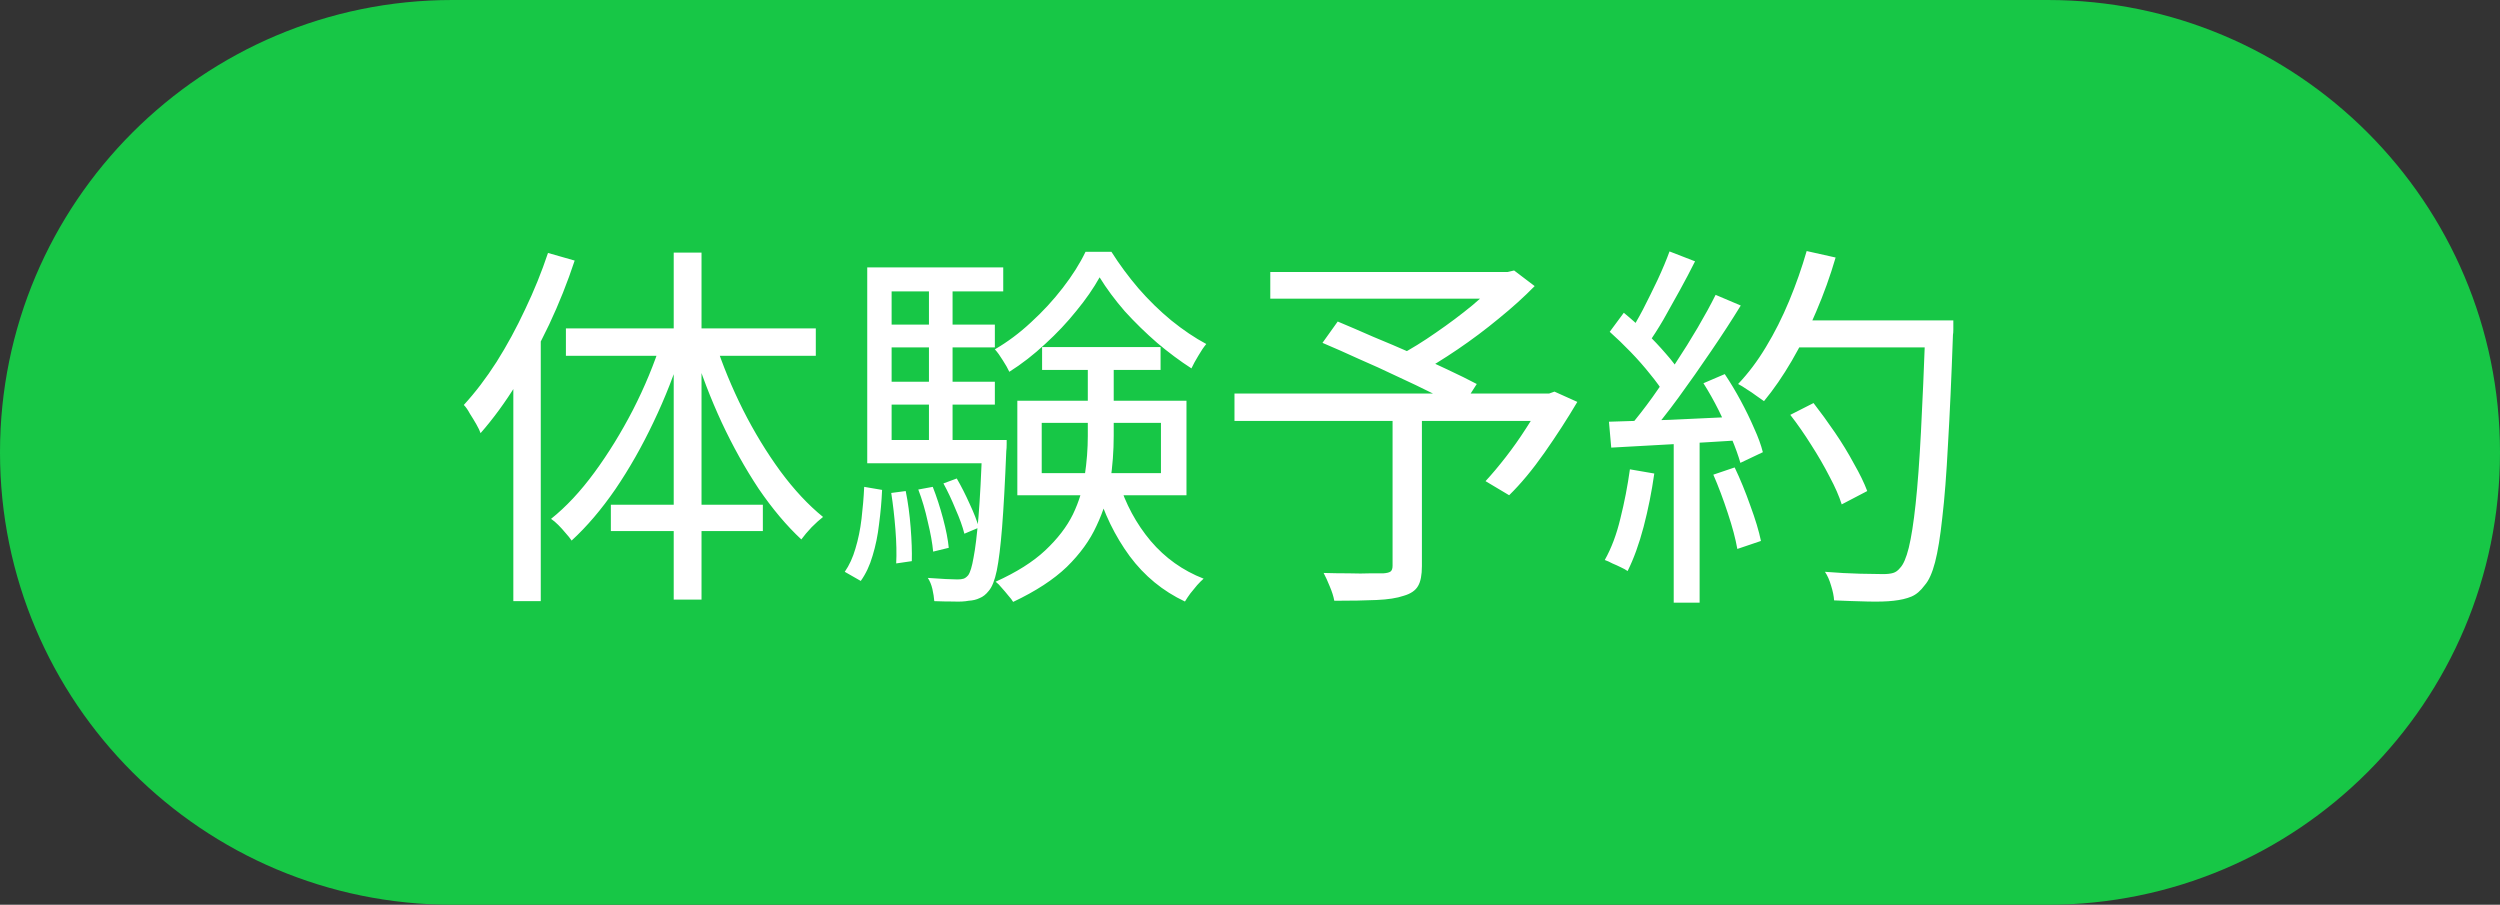 <svg width="105" height="38" viewBox="0 0 105 38" fill="none" xmlns="http://www.w3.org/2000/svg">
<rect x="0" y="0" width="105" height="38" fill="#333333" stroke="none"/>
<path d="M0 19C0 8.507 8.507 0 19 0H86C96.493 0 105 8.507 105 19C105 29.493 96.493 38 86 38H19C8.507 38 0 29.493 0 19Z" fill="#17C746"/>
<path d="M23.016 10.624L24.136 10.944C23.837 11.851 23.48 12.747 23.064 13.632C22.648 14.507 22.195 15.333 21.704 16.112C21.224 16.891 20.717 17.584 20.184 18.192C20.152 18.096 20.093 17.973 20.008 17.824C19.923 17.675 19.832 17.525 19.736 17.376C19.651 17.216 19.565 17.093 19.48 17.008C19.96 16.485 20.419 15.883 20.856 15.2C21.293 14.507 21.693 13.771 22.056 12.992C22.429 12.213 22.749 11.424 23.016 10.624ZM21.56 14.736L22.68 13.6L22.712 13.616V25.248H21.56V14.736ZM28.296 10.608H29.464V25.184H28.296V10.608ZM23.768 13.792H34.264V14.944H23.768V13.792ZM25.656 21.2H32.04V22.304H25.656V21.2ZM30.04 14.384C30.349 15.333 30.739 16.277 31.208 17.216C31.677 18.144 32.2 19.003 32.776 19.792C33.352 20.571 33.949 21.211 34.568 21.712C34.429 21.819 34.269 21.963 34.088 22.144C33.917 22.325 33.773 22.496 33.656 22.656C33.037 22.08 32.44 21.371 31.864 20.528C31.299 19.675 30.781 18.747 30.312 17.744C29.843 16.731 29.448 15.701 29.128 14.656L30.04 14.384ZM27.784 14.32L28.68 14.576C28.349 15.653 27.939 16.704 27.448 17.728C26.968 18.741 26.435 19.68 25.848 20.544C25.261 21.397 24.648 22.117 24.008 22.704C23.944 22.608 23.859 22.501 23.752 22.384C23.656 22.267 23.555 22.155 23.448 22.048C23.341 21.941 23.24 21.856 23.144 21.792C23.773 21.291 24.381 20.64 24.968 19.84C25.555 19.04 26.093 18.165 26.584 17.216C27.075 16.256 27.475 15.291 27.784 14.32ZM43.752 17.76V19.872H48.76V17.76H43.752ZM42.728 16.832H49.832V20.8H42.728V16.832ZM46.184 11.648C45.928 12.107 45.603 12.576 45.208 13.056C44.824 13.536 44.387 14 43.896 14.448C43.416 14.896 42.915 15.285 42.392 15.616C42.328 15.477 42.237 15.317 42.12 15.136C42.003 14.944 41.891 14.789 41.784 14.672C42.317 14.363 42.824 13.984 43.304 13.536C43.795 13.088 44.237 12.608 44.632 12.096C45.037 11.573 45.357 11.067 45.592 10.576H46.68C47.011 11.099 47.389 11.611 47.816 12.112C48.243 12.603 48.701 13.051 49.192 13.456C49.693 13.861 50.184 14.192 50.664 14.448C50.557 14.576 50.445 14.741 50.328 14.944C50.211 15.136 50.115 15.312 50.04 15.472C49.56 15.163 49.08 14.805 48.6 14.4C48.12 13.984 47.667 13.541 47.24 13.072C46.824 12.592 46.472 12.117 46.184 11.648ZM45.688 15.024H46.776V18.304C46.776 18.944 46.728 19.584 46.632 20.224C46.536 20.853 46.344 21.472 46.056 22.08C45.779 22.688 45.363 23.264 44.808 23.808C44.253 24.341 43.501 24.832 42.552 25.28C42.509 25.205 42.44 25.115 42.344 25.008C42.259 24.901 42.168 24.795 42.072 24.688C41.987 24.581 41.901 24.496 41.816 24.432C42.691 24.037 43.384 23.6 43.896 23.12C44.419 22.629 44.808 22.123 45.064 21.6C45.32 21.067 45.485 20.523 45.56 19.968C45.645 19.403 45.688 18.848 45.688 18.304V15.024ZM46.984 20.224C47.272 21.163 47.72 21.995 48.328 22.72C48.936 23.435 49.677 23.963 50.552 24.304C50.467 24.379 50.376 24.469 50.28 24.576C50.184 24.693 50.088 24.811 49.992 24.928C49.907 25.045 49.832 25.157 49.768 25.264C48.84 24.827 48.067 24.192 47.448 23.36C46.829 22.517 46.36 21.552 46.04 20.464L46.984 20.224ZM43.768 14.576H48.744V15.536H43.768V14.576ZM37 13.632H41.784V14.592H37V13.632ZM37 16.032H41.784V16.992H37V16.032ZM36.424 18.48H41.784V19.456H36.424V18.48ZM39.016 11.776H40.008V19.008H39.016V11.776ZM39.624 20.304L40.184 20.096C40.376 20.427 40.557 20.784 40.728 21.168C40.909 21.552 41.037 21.883 41.112 22.16L40.504 22.416C40.429 22.117 40.307 21.776 40.136 21.392C39.976 20.997 39.805 20.635 39.624 20.304ZM38.568 20.56L39.176 20.448C39.336 20.853 39.48 21.296 39.608 21.776C39.736 22.256 39.816 22.667 39.848 23.008L39.192 23.168C39.16 22.816 39.085 22.4 38.968 21.92C38.861 21.429 38.728 20.976 38.568 20.56ZM37.432 20.704L38.04 20.624C38.136 21.093 38.205 21.605 38.248 22.16C38.291 22.704 38.307 23.173 38.296 23.568L37.64 23.664C37.661 23.259 37.651 22.784 37.608 22.24C37.565 21.696 37.507 21.184 37.432 20.704ZM36.296 20.448L37.048 20.576C37.027 21.056 36.984 21.536 36.92 22.016C36.867 22.485 36.776 22.928 36.648 23.344C36.531 23.749 36.365 24.101 36.152 24.4L35.48 24.016C35.672 23.739 35.821 23.413 35.928 23.04C36.045 22.656 36.131 22.24 36.184 21.792C36.237 21.344 36.275 20.896 36.296 20.448ZM36.424 11.232H42.136V12.24H37.448V19.104H36.424V11.232ZM41.256 18.48H42.28C42.28 18.48 42.28 18.539 42.28 18.656C42.28 18.773 42.275 18.869 42.264 18.944C42.211 20.267 42.152 21.333 42.088 22.144C42.024 22.944 41.949 23.552 41.864 23.968C41.779 24.373 41.667 24.656 41.528 24.816C41.411 24.965 41.283 25.067 41.144 25.12C41.016 25.184 40.861 25.221 40.68 25.232C40.52 25.264 40.307 25.275 40.04 25.264C39.784 25.264 39.517 25.259 39.24 25.248C39.229 25.099 39.203 24.928 39.16 24.736C39.117 24.555 39.053 24.4 38.968 24.272C39.245 24.293 39.496 24.309 39.72 24.32C39.944 24.331 40.109 24.336 40.216 24.336C40.323 24.336 40.408 24.325 40.472 24.304C40.536 24.283 40.6 24.235 40.664 24.16C40.749 24.043 40.824 23.797 40.888 23.424C40.963 23.051 41.032 22.48 41.096 21.712C41.16 20.944 41.213 19.925 41.256 18.656V18.48ZM58.488 17.408H59.72V23.776C59.72 24.149 59.667 24.427 59.56 24.608C59.453 24.8 59.251 24.939 58.952 25.024C58.675 25.12 58.296 25.179 57.816 25.2C57.347 25.221 56.755 25.232 56.04 25.232C56.008 25.051 55.944 24.848 55.848 24.624C55.763 24.411 55.677 24.224 55.592 24.064C55.955 24.075 56.307 24.08 56.648 24.08C57 24.091 57.304 24.091 57.56 24.08C57.816 24.08 57.997 24.08 58.104 24.08C58.253 24.069 58.355 24.043 58.408 24C58.461 23.957 58.488 23.877 58.488 23.76V17.408ZM53.352 11.424H63.464V12.544H53.352V11.424ZM63.016 11.424H63.32L63.592 11.36L64.456 12.016C64.019 12.464 63.517 12.917 62.952 13.376C62.397 13.835 61.821 14.267 61.224 14.672C60.627 15.077 60.056 15.429 59.512 15.728C59.459 15.643 59.384 15.552 59.288 15.456C59.203 15.36 59.112 15.264 59.016 15.168C58.92 15.061 58.835 14.981 58.76 14.928C59.261 14.661 59.779 14.341 60.312 13.968C60.856 13.595 61.368 13.211 61.848 12.816C62.328 12.411 62.717 12.037 63.016 11.696V11.424ZM51.848 16.528H65.24V17.68H51.848V16.528ZM55.544 14.4L56.184 13.504C56.643 13.696 57.139 13.909 57.672 14.144C58.216 14.368 58.755 14.597 59.288 14.832C59.821 15.067 60.323 15.296 60.792 15.52C61.272 15.744 61.683 15.947 62.024 16.128L61.368 17.152C61.048 16.971 60.653 16.763 60.184 16.528C59.715 16.293 59.213 16.053 58.68 15.808C58.147 15.552 57.608 15.307 57.064 15.072C56.531 14.827 56.024 14.603 55.544 14.4ZM64.824 16.528H65.064L65.288 16.448L66.248 16.88C65.832 17.584 65.373 18.293 64.872 19.008C64.371 19.723 63.875 20.32 63.384 20.8L62.392 20.208C62.659 19.92 62.941 19.584 63.24 19.2C63.539 18.816 63.821 18.416 64.088 18C64.365 17.573 64.611 17.163 64.824 16.768V16.528ZM75.192 17.424L76.168 16.928C76.467 17.312 76.765 17.723 77.064 18.16C77.363 18.597 77.629 19.035 77.864 19.472C78.109 19.899 78.296 20.283 78.424 20.624L77.352 21.184C77.245 20.843 77.075 20.453 76.84 20.016C76.616 19.579 76.36 19.136 76.072 18.688C75.784 18.229 75.491 17.808 75.192 17.424ZM75.272 13.456H81.368V14.592H75.272V13.456ZM80.872 13.456H82.04C82.04 13.456 82.04 13.499 82.04 13.584C82.04 13.659 82.04 13.744 82.04 13.84C82.04 13.936 82.035 14.011 82.024 14.064C81.96 15.877 81.891 17.408 81.816 18.656C81.752 19.904 81.672 20.933 81.576 21.744C81.491 22.544 81.389 23.168 81.272 23.616C81.155 24.064 81.011 24.384 80.84 24.576C80.669 24.811 80.483 24.971 80.28 25.056C80.077 25.141 79.827 25.2 79.528 25.232C79.261 25.264 78.899 25.275 78.44 25.264C77.981 25.253 77.512 25.237 77.032 25.216C77.021 25.035 76.979 24.827 76.904 24.592C76.84 24.368 76.755 24.176 76.648 24.016C77.181 24.059 77.672 24.085 78.12 24.096C78.579 24.107 78.904 24.112 79.096 24.112C79.267 24.112 79.405 24.096 79.512 24.064C79.619 24.032 79.715 23.963 79.8 23.856C79.939 23.717 80.061 23.435 80.168 23.008C80.275 22.571 80.371 21.957 80.456 21.168C80.541 20.379 80.616 19.371 80.68 18.144C80.744 16.917 80.808 15.44 80.872 13.712V13.456ZM75.88 10.544L77.096 10.816C76.872 11.584 76.6 12.341 76.28 13.088C75.971 13.824 75.629 14.512 75.256 15.152C74.883 15.792 74.493 16.357 74.088 16.848C74.003 16.784 73.896 16.709 73.768 16.624C73.64 16.528 73.507 16.437 73.368 16.352C73.229 16.256 73.107 16.181 73 16.128C73.427 15.68 73.816 15.163 74.168 14.576C74.531 13.979 74.856 13.333 75.144 12.64C75.432 11.947 75.677 11.248 75.88 10.544ZM70.12 10.56L71.192 10.976C71 11.36 70.787 11.765 70.552 12.192C70.317 12.619 70.088 13.029 69.864 13.424C69.64 13.808 69.421 14.149 69.208 14.448L68.376 14.08C68.579 13.771 68.787 13.413 69 13.008C69.213 12.592 69.421 12.171 69.624 11.744C69.827 11.307 69.992 10.912 70.12 10.56ZM72.056 12.384L73.112 12.832C72.739 13.44 72.323 14.08 71.864 14.752C71.416 15.413 70.963 16.059 70.504 16.688C70.045 17.317 69.613 17.861 69.208 18.32L68.44 17.92C68.749 17.557 69.069 17.147 69.4 16.688C69.731 16.229 70.056 15.749 70.376 15.248C70.707 14.747 71.016 14.251 71.304 13.76C71.592 13.269 71.843 12.811 72.056 12.384ZM67.608 13.936L68.2 13.136C68.499 13.381 68.803 13.653 69.112 13.952C69.421 14.251 69.704 14.549 69.96 14.848C70.216 15.136 70.413 15.397 70.552 15.632L69.912 16.56C69.763 16.304 69.56 16.021 69.304 15.712C69.059 15.403 68.787 15.093 68.488 14.784C68.189 14.475 67.896 14.192 67.608 13.936ZM71.544 16.096L72.44 15.712C72.675 16.064 72.899 16.437 73.112 16.832C73.325 17.227 73.512 17.611 73.672 17.984C73.843 18.357 73.965 18.693 74.04 18.992L73.096 19.44C73.011 19.141 72.888 18.8 72.728 18.416C72.568 18.032 72.387 17.637 72.184 17.232C71.981 16.827 71.768 16.448 71.544 16.096ZM67.576 17.712C68.291 17.691 69.149 17.664 70.152 17.632C71.155 17.589 72.184 17.541 73.24 17.488V18.48C72.227 18.544 71.235 18.603 70.264 18.656C69.293 18.709 68.429 18.757 67.672 18.8L67.576 17.712ZM71.96 19.936L72.856 19.632C73.091 20.123 73.309 20.656 73.512 21.232C73.725 21.808 73.875 22.304 73.96 22.72L72.968 23.056C72.893 22.629 72.76 22.128 72.568 21.552C72.376 20.965 72.173 20.427 71.96 19.936ZM68.456 19.712L69.48 19.888C69.373 20.645 69.224 21.392 69.032 22.128C68.84 22.853 68.616 23.472 68.36 23.984C68.285 23.931 68.189 23.877 68.072 23.824C67.965 23.771 67.848 23.717 67.72 23.664C67.603 23.6 67.496 23.552 67.4 23.52C67.677 23.029 67.896 22.448 68.056 21.776C68.227 21.093 68.36 20.405 68.456 19.712ZM70.296 18.176H71.384V25.312H70.296V18.176Z" fill="white"/>
</svg>

